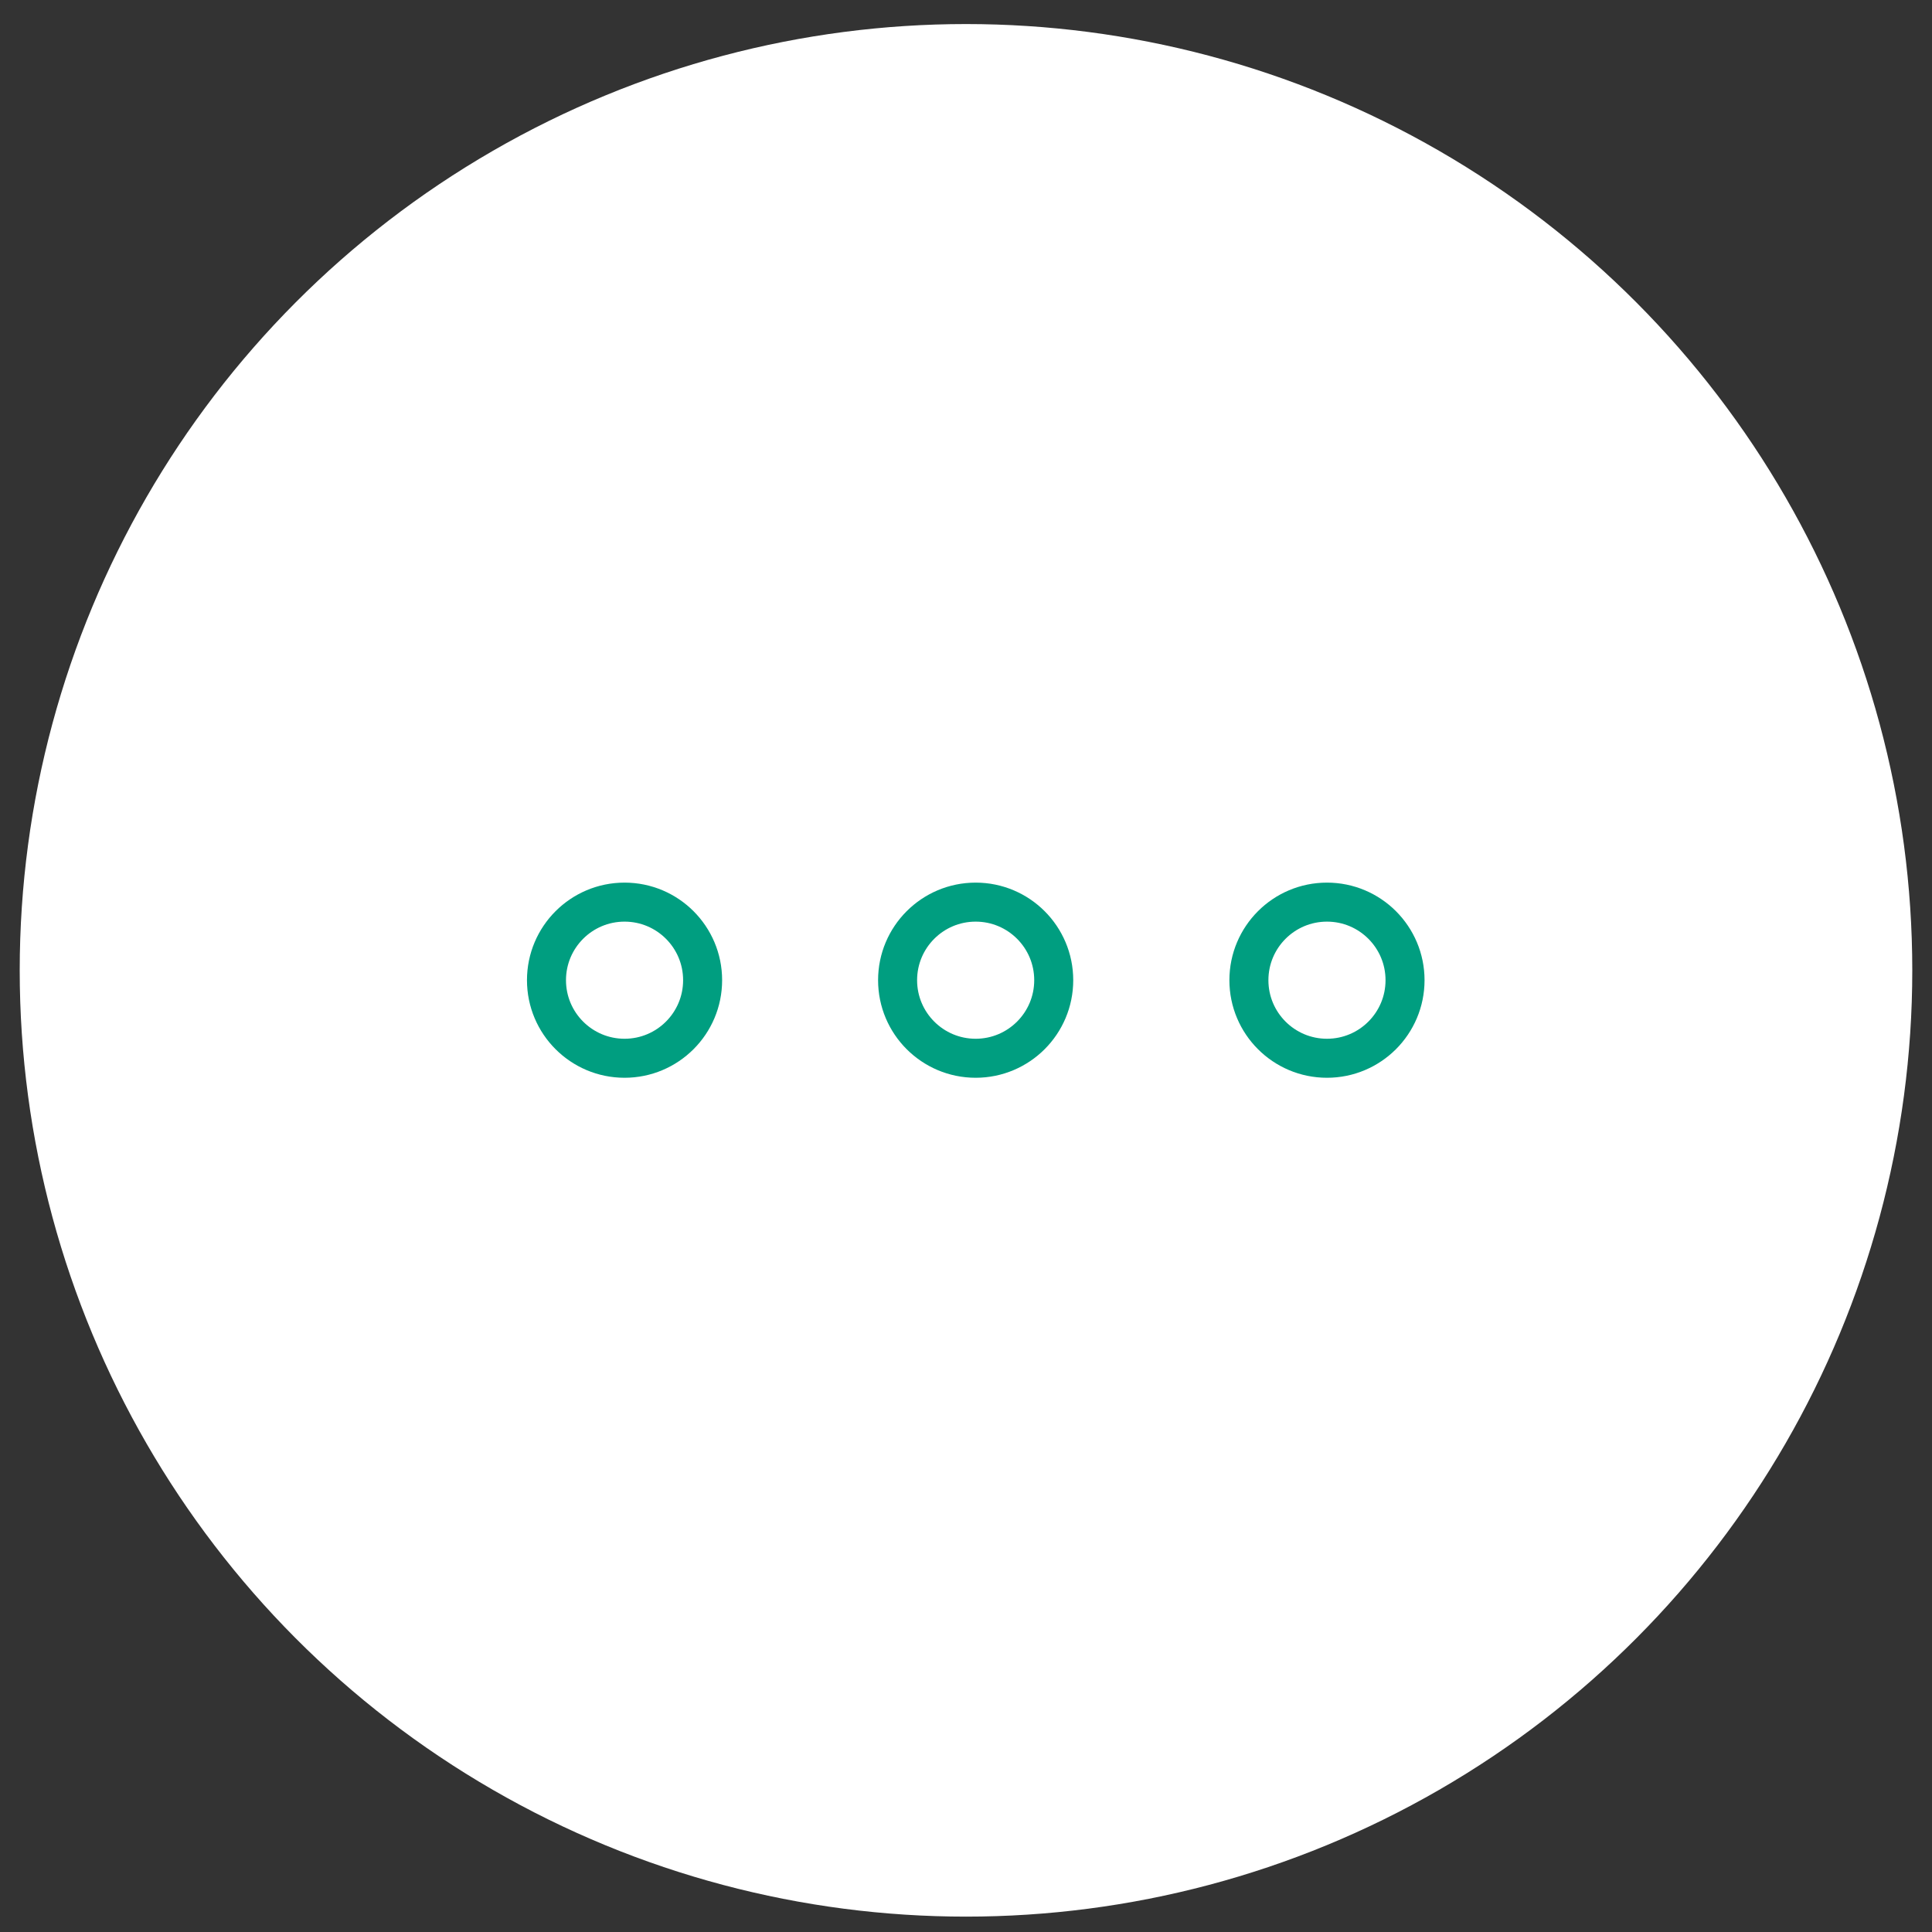 <svg xmlns="http://www.w3.org/2000/svg" viewBox="0 0 98 98"><rect x="0" y="0" width="98" height="98" fill="#333333" stroke="none"/><circle cx="49" cy="49.22" r="48" fill="#fff"/><circle cx="67.31" cy="49.72" r="4.95" fill="none"/><circle cx="67.31" cy="49.72" r="3.96" fill="none" stroke="#009e80" stroke-width="1.979"/><circle cx="49.49" cy="49.72" r="4.95" fill="none"/><circle cx="49.49" cy="49.72" r="3.96" fill="none" stroke="#009e80" stroke-width="1.979"/><circle cx="31.68" cy="49.72" r="4.95" fill="none"/><circle cx="31.68" cy="49.72" r="3.96" fill="none" stroke="#009e80" stroke-width="1.979"/></svg>